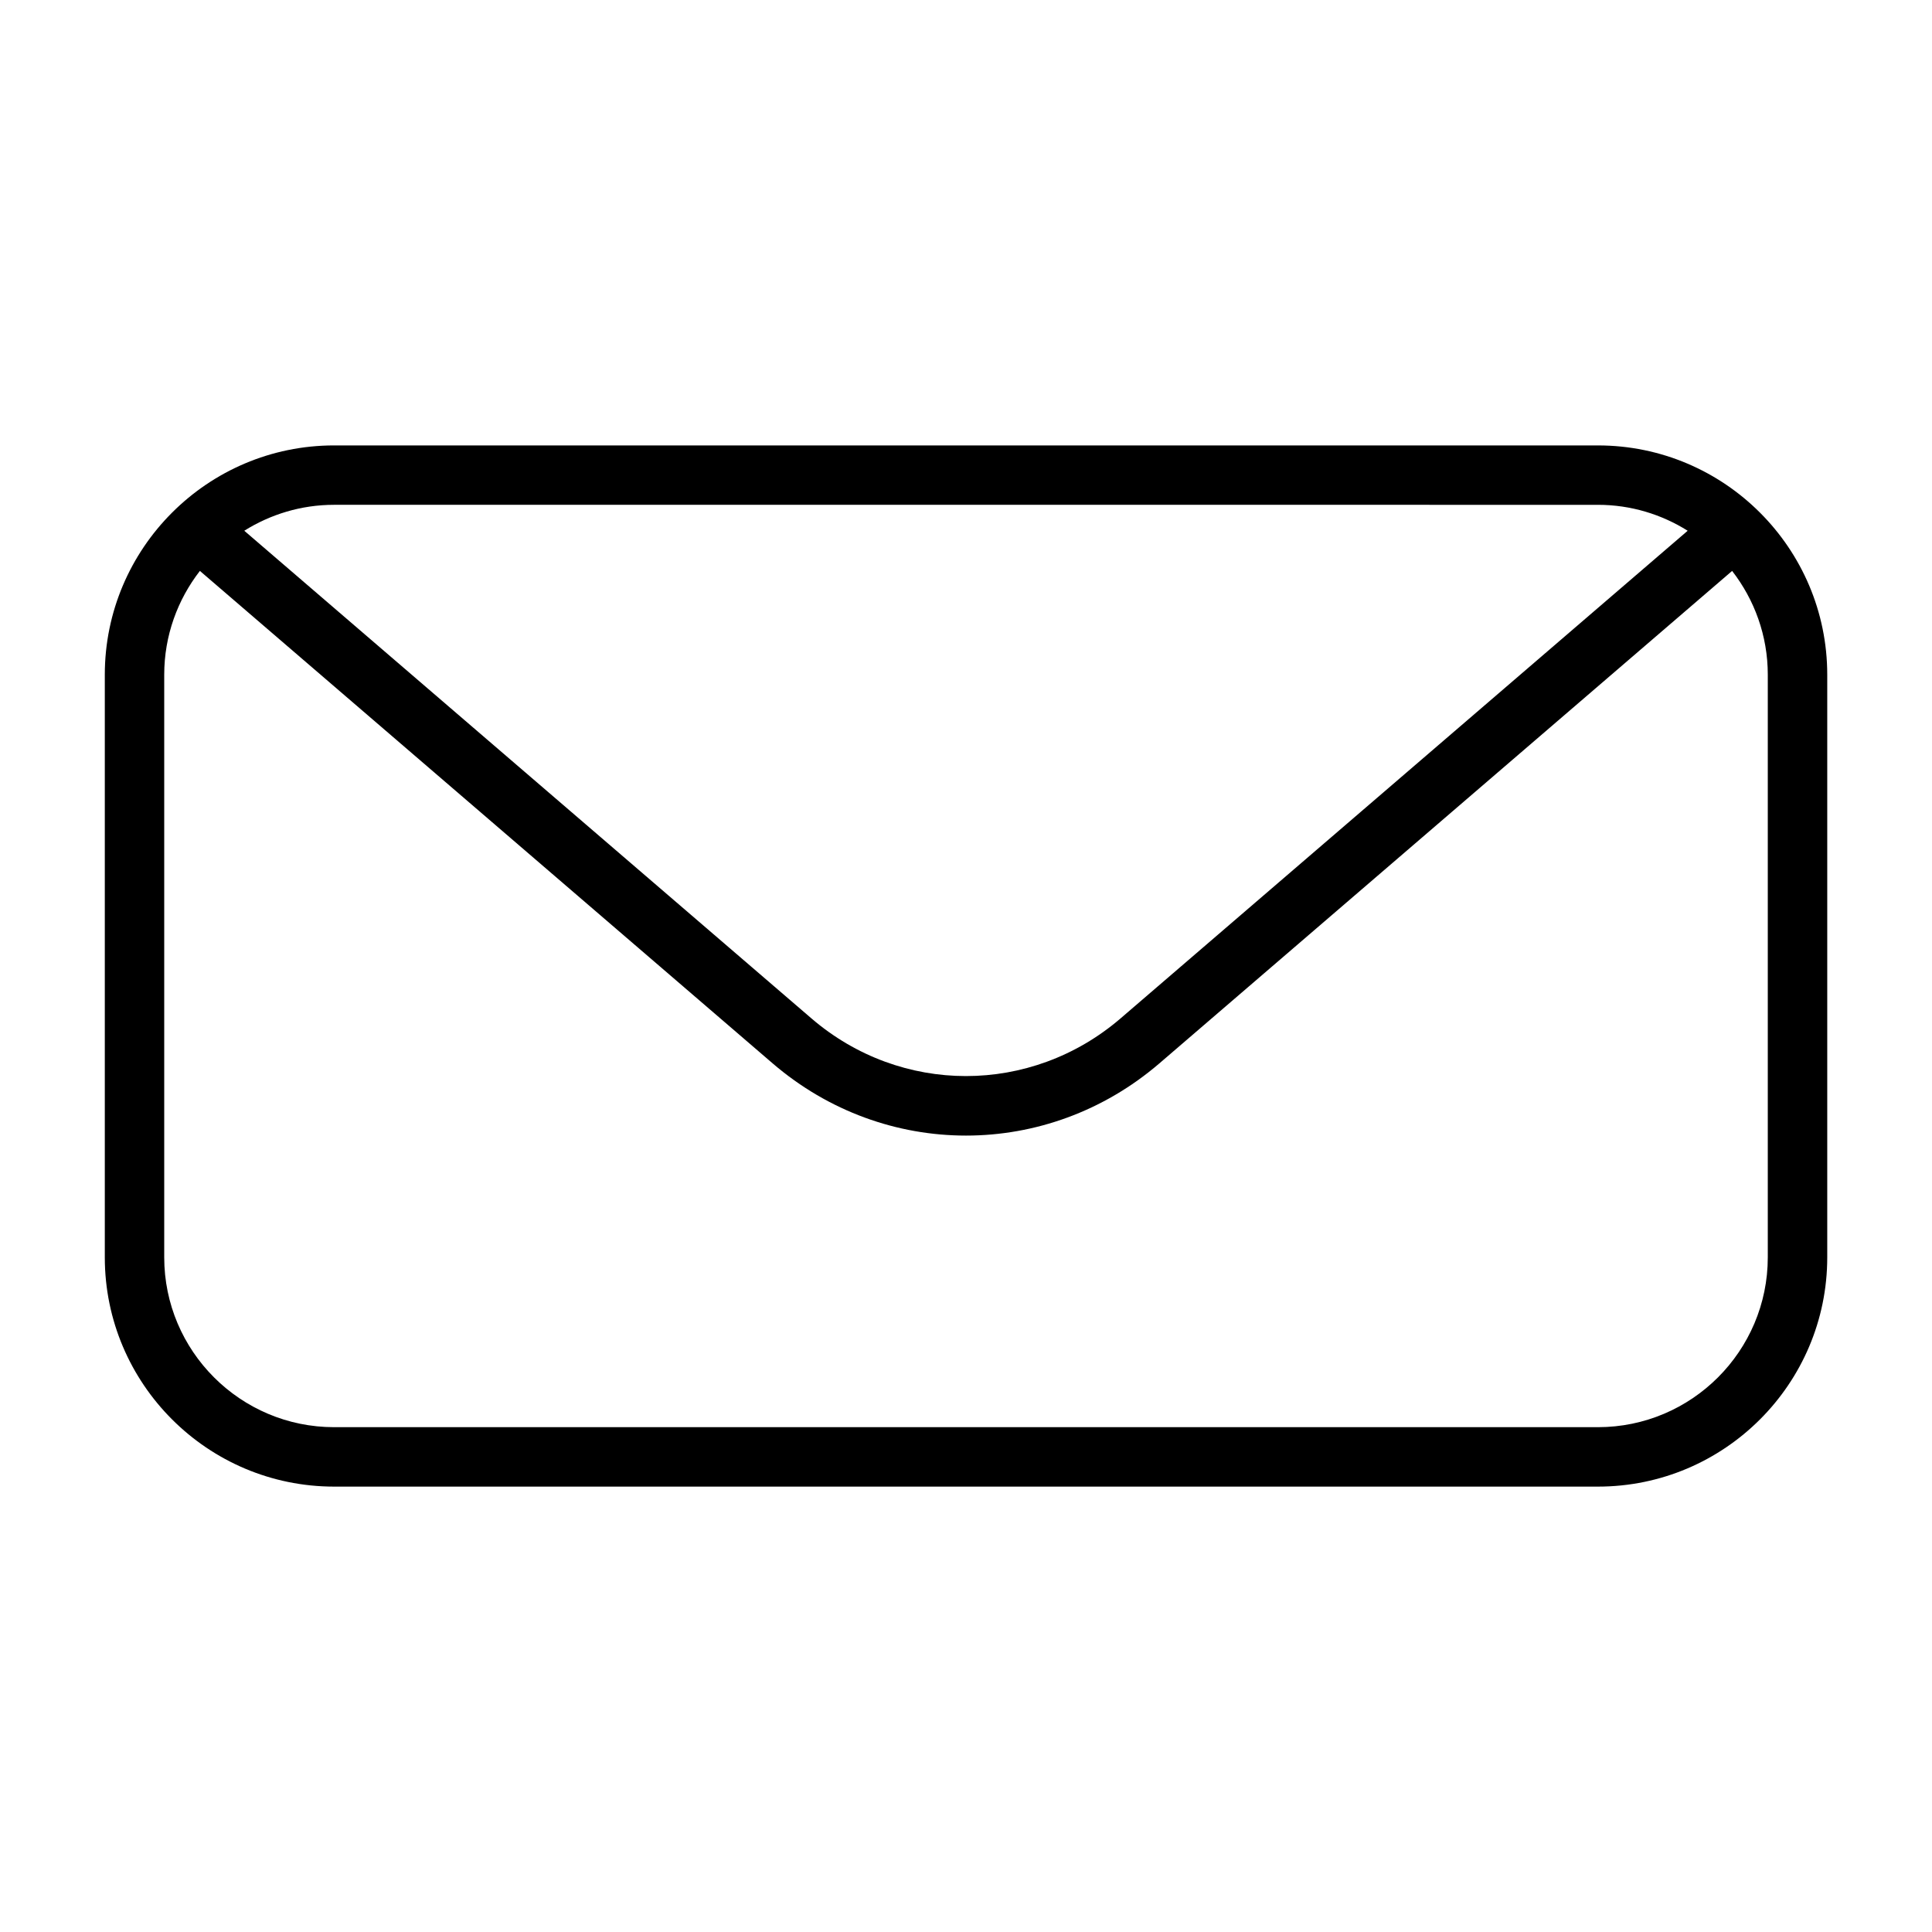 <?xml version="1.0" encoding="UTF-8"?>
<!-- Uploaded to: ICON Repo, www.svgrepo.com, Generator: ICON Repo Mixer Tools -->
<svg fill="#000000" width="800px" height="800px" version="1.1" viewBox="144 144 512 512" xmlns="http://www.w3.org/2000/svg">
 <path d="m567.47 262.04h-334.93c-33.504 0-60.766 27.262-60.766 60.766v154.41c0 33.496 27.262 60.75 60.766 60.75h334.94c33.504 0 60.758-27.254 60.758-60.75v-154.42c-0.008-33.496-27.258-60.754-60.762-60.754zm0 15.742c8.738 0 16.879 2.543 23.781 6.871l-150.3 129.24c-23.742 20.371-58.191 20.363-81.895 0.008l-150.32-129.25c6.91-4.328 15.051-6.871 23.789-6.871zm45.012 199.43c0 24.812-20.191 45.004-45.012 45.004h-334.93c-24.82 0-45.02-20.184-45.02-45.004v-154.42c0-10.359 3.551-19.883 9.453-27.496l151.82 130.54c14.84 12.734 33.016 19.105 51.211 19.105 18.184 0 36.367-6.375 51.215-19.113l151.81-130.53c5.902 7.613 9.453 17.137 9.453 27.496z"/>
</svg>